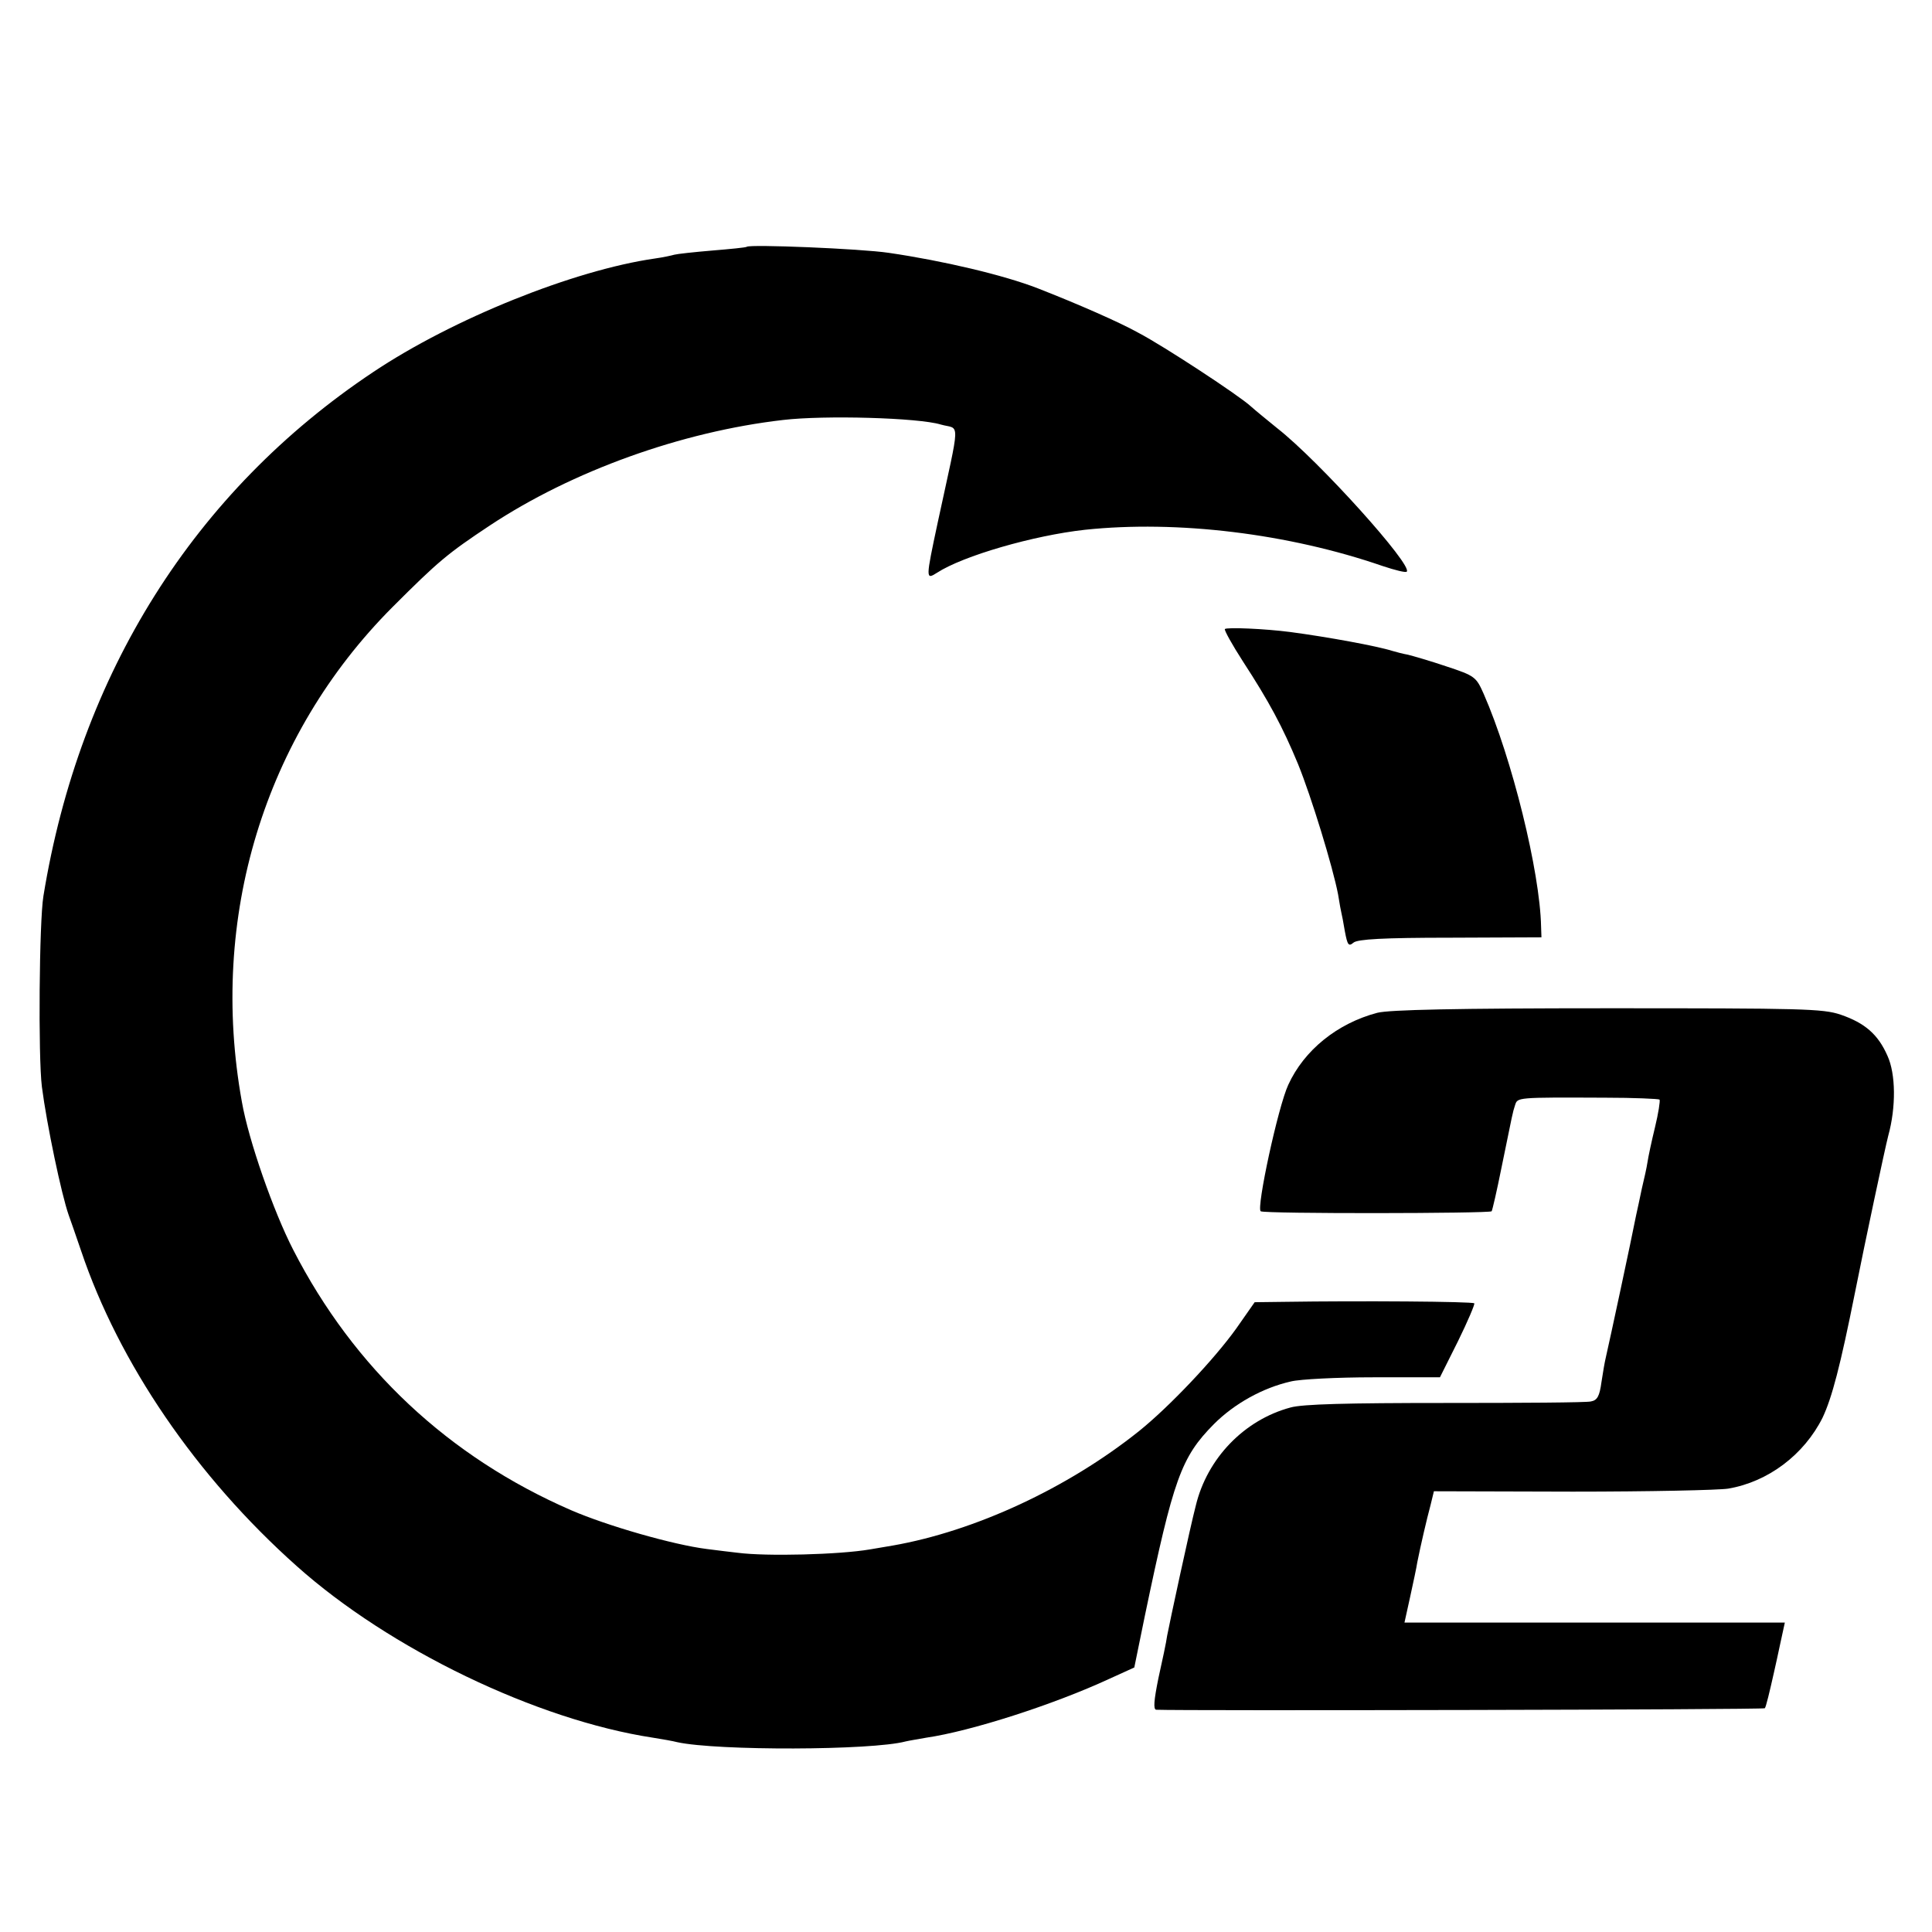 <?xml version="1.0" standalone="no"?>
<!DOCTYPE svg PUBLIC "-//W3C//DTD SVG 20010904//EN"
 "http://www.w3.org/TR/2001/REC-SVG-20010904/DTD/svg10.dtd">
<svg version="1.0" xmlns="http://www.w3.org/2000/svg"
 width="512pt" height="512pt" viewBox="0 0 512 512"
 preserveAspectRatio="xMidYMid meet">
<g transform="translate(0,512) scale(0.1,-0.1)"
fill="#000000" stroke="none">
<path d="M1979 4466 c-2 -2 -44 -6 -92 -10 -48 -4 -93 -9 -100 -11 -7 -2 -29
-7 -51 -10 -216 -31 -536 -160 -747 -301 -474 -316 -778 -799 -874 -1389 -11
-67 -14 -425 -4 -505 13 -101 52 -286 71 -340 3 -8 18 -51 33 -95 100 -297
305 -598 571 -835 246 -220 636 -408 944 -455 25 -4 54 -9 65 -12 106 -23 515
-22 605 2 8 2 33 6 55 10 117 17 336 87 485 156 l66 30 28 137 c76 364 96 420
183 508 54 54 129 96 204 113 24 6 123 11 219 11 l176 0 48 96 c26 53 45 98
43 100 -4 5 -304 7 -502 4 l-80 -1 -49 -70 c-58 -81 -177 -207 -258 -272 -189
-151 -435 -265 -653 -303 -16 -3 -43 -7 -59 -10 -81 -14 -275 -19 -351 -9 -16
2 -53 6 -82 10 -88 11 -263 61 -360 103 -324 141 -575 376 -736 690 -52 101
-118 289 -136 392 -88 487 59 970 399 1311 122 122 146 142 259 217 218 144
507 248 776 279 110 13 359 6 418 -12 52 -15 53 23 -8 -260 -32 -150 -32 -152
-2 -133 69 45 256 99 392 114 245 26 540 -10 789 -96 33 -11 61 -18 64 -15 17
16 -232 293 -343 380 -27 22 -59 48 -70 58 -30 28 -231 160 -298 195 -50 28
-162 77 -267 118 -90 35 -251 73 -395 94 -74 11 -368 23 -376 16z"/>
<path d="M3246 3453 c-2 -3 19 -41 48 -86 69 -106 105 -173 146 -272 35 -86
92 -272 106 -345 4 -25 8 -47 9 -50 1 -3 5 -24 9 -48 7 -37 10 -41 23 -30 11
9 78 13 257 13 l241 1 -1 29 c-3 145 -77 445 -152 616 -20 45 -23 48 -99 73
-44 15 -90 28 -102 31 -12 2 -31 7 -41 10 -41 13 -172 37 -270 50 -69 9 -168
13 -174 8z"/>
<path d="M3650 2436 c-106 -28 -194 -99 -236 -191 -27 -58 -85 -327 -73 -335
10 -7 606 -6 612 0 2 3 14 55 26 115 31 151 29 144 36 166 7 21 2 21 239 20
76 0 141 -3 144 -5 2 -3 -3 -36 -12 -73 -9 -37 -18 -79 -20 -93 -2 -14 -9 -45
-15 -70 -5 -25 -12 -56 -15 -70 -12 -62 -71 -337 -81 -380 -2 -8 -7 -36 -11
-63 -5 -37 -11 -48 -28 -51 -11 -3 -185 -4 -386 -4 -260 0 -378 -3 -410 -12
-123 -33 -221 -135 -251 -260 -15 -57 -70 -313 -76 -345 -2 -16 -13 -67 -23
-112 -12 -59 -14 -83 -6 -84 62 -3 1609 0 1613 4 3 3 13 45 24 94 11 48 21 98
24 110 l5 23 -504 0 -504 0 15 68 c8 37 17 78 19 92 9 45 25 114 35 151 l9 37
368 -1 c202 0 387 4 412 8 106 18 201 90 250 188 25 53 47 137 86 332 26 131
79 380 88 415 21 76 20 164 -2 212 -25 57 -60 87 -124 109 -47 16 -102 17
-617 17 -405 0 -579 -4 -611 -12z"/>
</g>
</svg>
